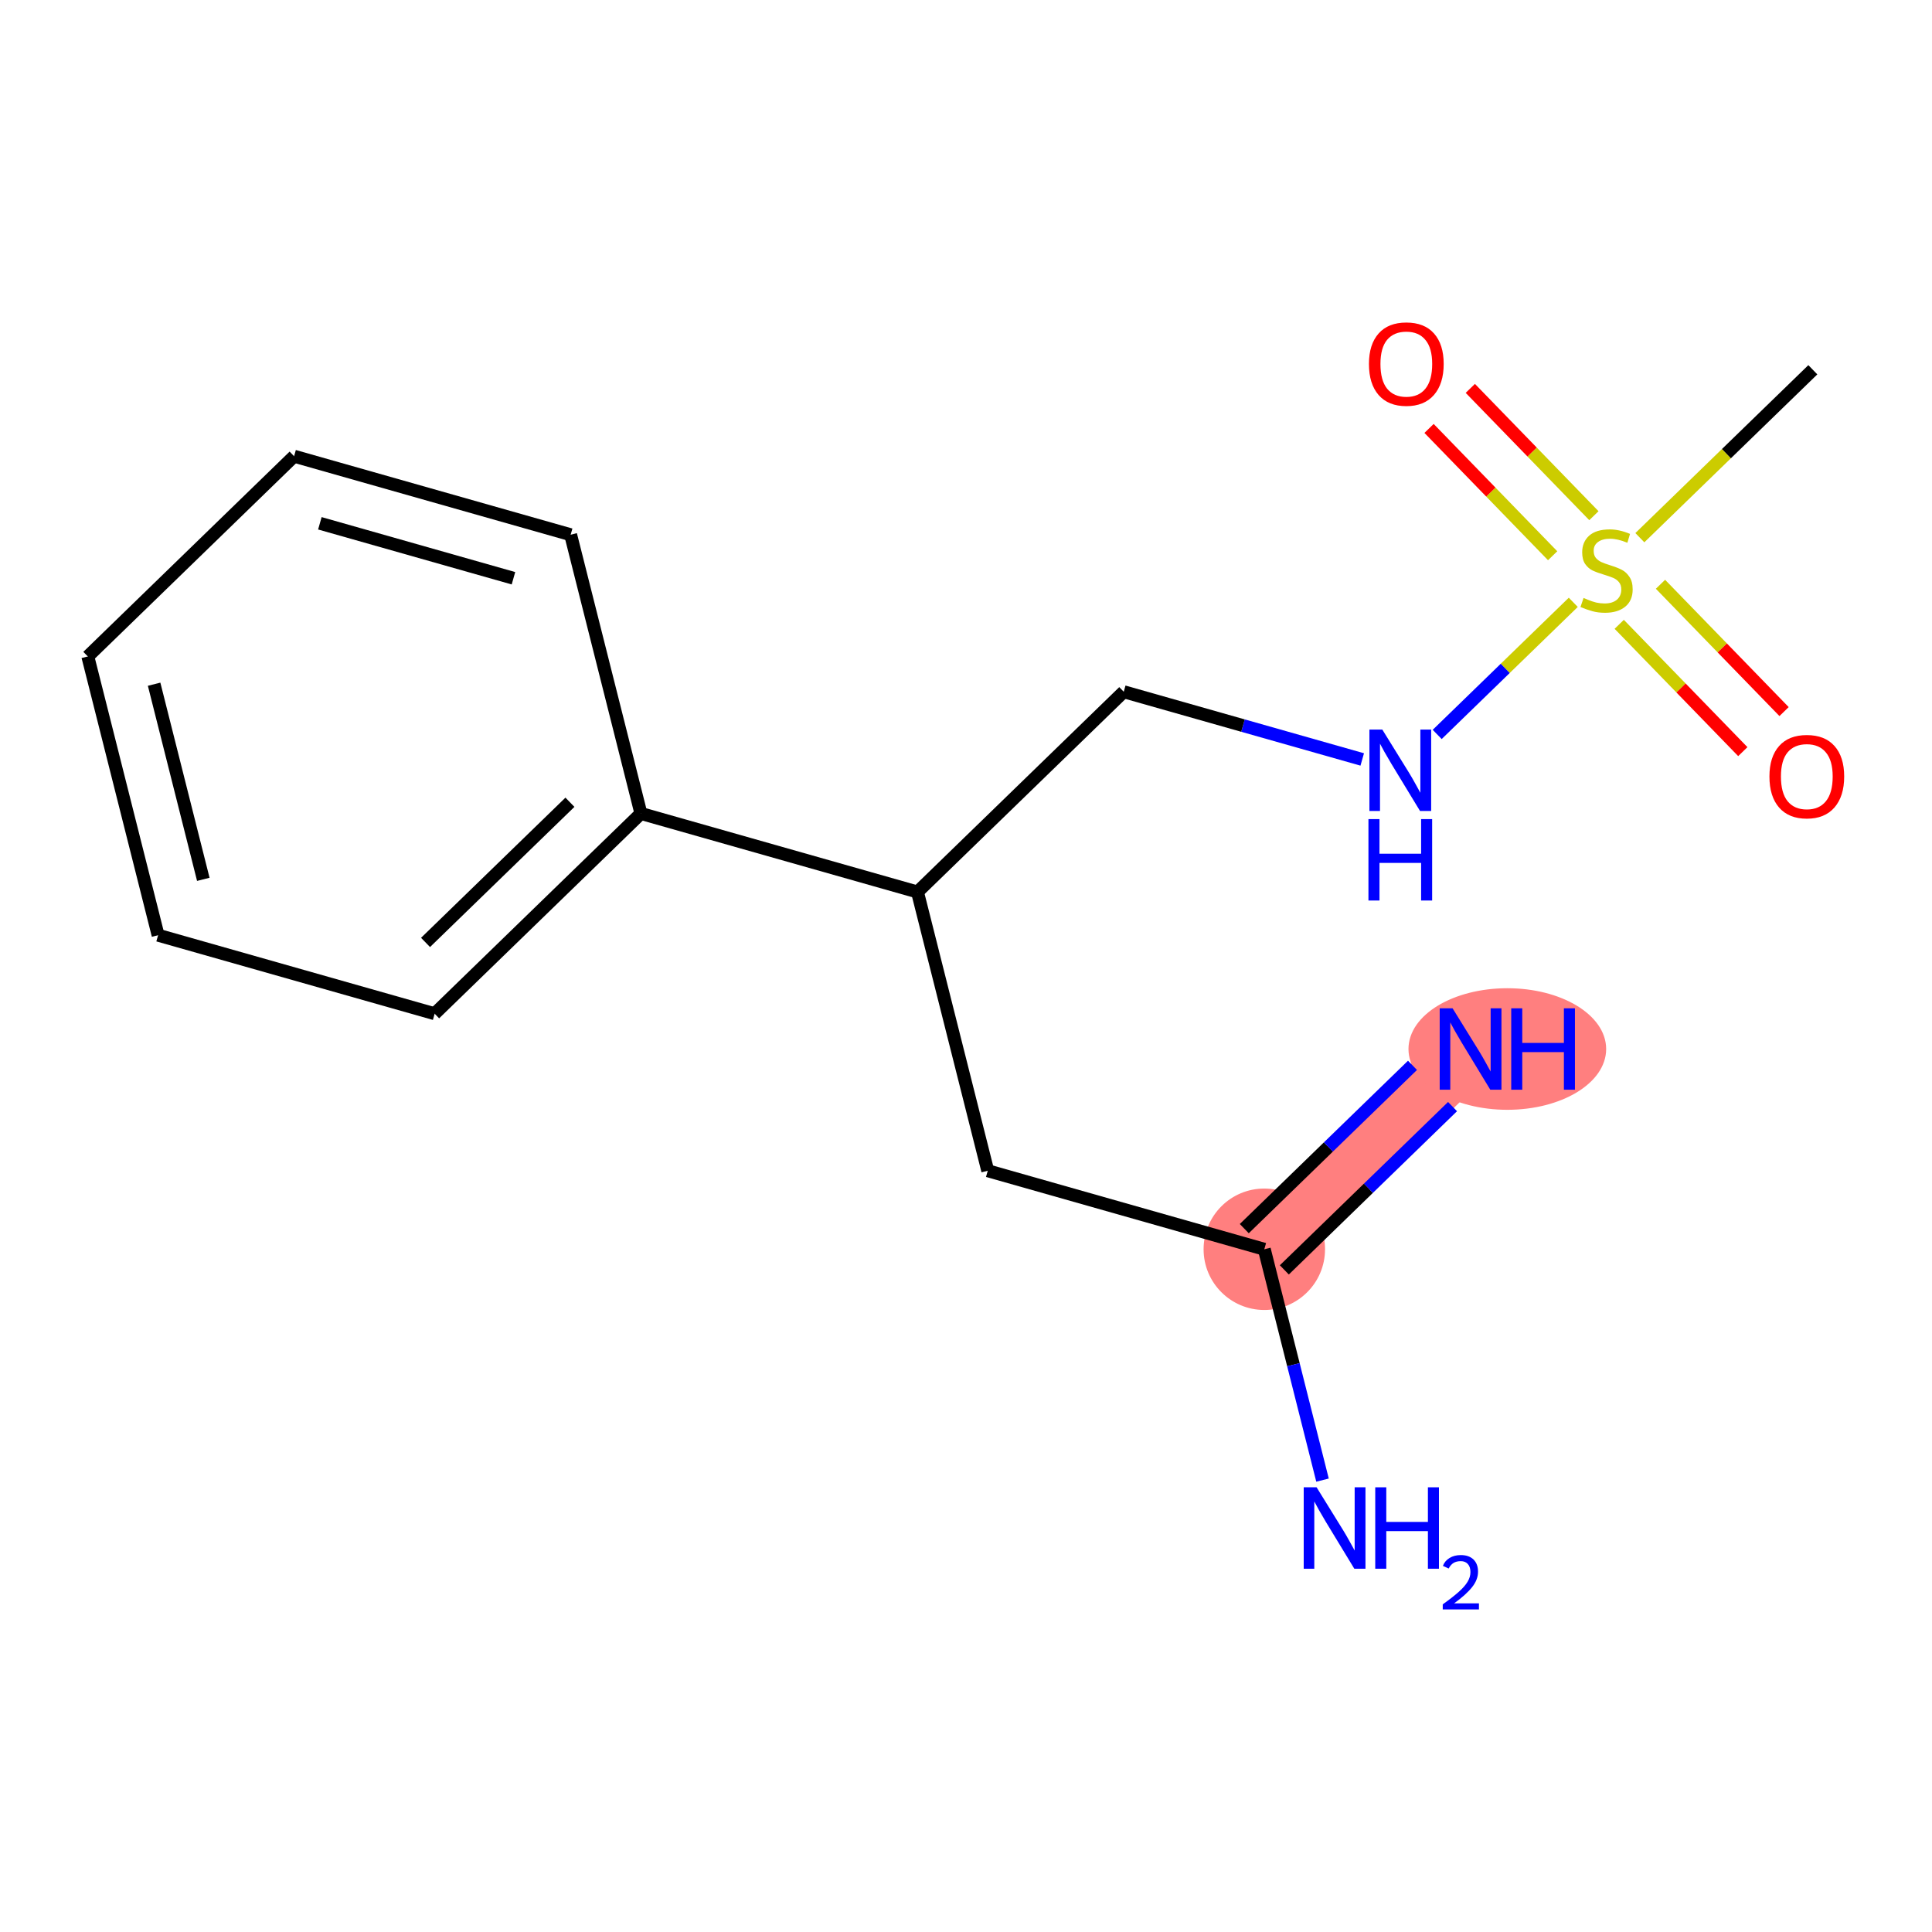 <?xml version='1.0' encoding='iso-8859-1'?>
<svg version='1.1' baseProfile='full'
              xmlns='http://www.w3.org/2000/svg'
                      xmlns:rdkit='http://www.rdkit.org/xml'
                      xmlns:xlink='http://www.w3.org/1999/xlink'
                  xml:space='preserve'
width='300px' height='300px' viewBox='0 0 300 300'>
<!-- END OF HEADER -->
<rect style='opacity:1.0;fill:#FFFFFF;stroke:none' width='300' height='300' x='0' y='0'> </rect>
<rect style='opacity:1.0;fill:#FFFFFF;stroke:none' width='300' height='300' x='0' y='0'> </rect>
<path d='M 196.321,193.984 L 228.351,162.89' style='fill:none;fill-rule:evenodd;stroke:#FF7F7F;stroke-width:9.5px;stroke-linecap:butt;stroke-linejoin:miter;stroke-opacity:1' />
<ellipse cx='196.321' cy='193.984' rx='8.928' ry='8.928'  style='fill:#FF7F7F;fill-rule:evenodd;stroke:#FF7F7F;stroke-width:1.0px;stroke-linecap:butt;stroke-linejoin:miter;stroke-opacity:1' />
<ellipse cx='234.056' cy='162.89' rx='14.848' ry='8.939'  style='fill:#FF7F7F;fill-rule:evenodd;stroke:#FF7F7F;stroke-width:1.0px;stroke-linecap:butt;stroke-linejoin:miter;stroke-opacity:1' />
<path class='bond-0 atom-0 atom-1' d='M 281.496,57.417 L 268.066,70.455' style='fill:none;fill-rule:evenodd;stroke:#000000;stroke-width:2.0px;stroke-linecap:butt;stroke-linejoin:miter;stroke-opacity:1' />
<path class='bond-0 atom-0 atom-1' d='M 268.066,70.455 L 254.636,83.492' style='fill:none;fill-rule:evenodd;stroke:#CCCC00;stroke-width:2.0px;stroke-linecap:butt;stroke-linejoin:miter;stroke-opacity:1' />
<path class='bond-1 atom-1 atom-2' d='M 247.5,80.076 L 237.905,70.192' style='fill:none;fill-rule:evenodd;stroke:#CCCC00;stroke-width:2.0px;stroke-linecap:butt;stroke-linejoin:miter;stroke-opacity:1' />
<path class='bond-1 atom-1 atom-2' d='M 237.905,70.192 L 228.309,60.308' style='fill:none;fill-rule:evenodd;stroke:#FF0000;stroke-width:2.0px;stroke-linecap:butt;stroke-linejoin:miter;stroke-opacity:1' />
<path class='bond-1 atom-1 atom-2' d='M 241.094,86.295 L 231.499,76.411' style='fill:none;fill-rule:evenodd;stroke:#CCCC00;stroke-width:2.0px;stroke-linecap:butt;stroke-linejoin:miter;stroke-opacity:1' />
<path class='bond-1 atom-1 atom-2' d='M 231.499,76.411 L 221.903,66.527' style='fill:none;fill-rule:evenodd;stroke:#FF0000;stroke-width:2.0px;stroke-linecap:butt;stroke-linejoin:miter;stroke-opacity:1' />
<path class='bond-2 atom-1 atom-3' d='M 251.433,96.945 L 261.028,106.829' style='fill:none;fill-rule:evenodd;stroke:#CCCC00;stroke-width:2.0px;stroke-linecap:butt;stroke-linejoin:miter;stroke-opacity:1' />
<path class='bond-2 atom-1 atom-3' d='M 261.028,106.829 L 270.624,116.713' style='fill:none;fill-rule:evenodd;stroke:#FF0000;stroke-width:2.0px;stroke-linecap:butt;stroke-linejoin:miter;stroke-opacity:1' />
<path class='bond-2 atom-1 atom-3' d='M 257.839,90.726 L 267.434,100.61' style='fill:none;fill-rule:evenodd;stroke:#CCCC00;stroke-width:2.0px;stroke-linecap:butt;stroke-linejoin:miter;stroke-opacity:1' />
<path class='bond-2 atom-1 atom-3' d='M 267.434,100.61 L 277.03,110.494' style='fill:none;fill-rule:evenodd;stroke:#FF0000;stroke-width:2.0px;stroke-linecap:butt;stroke-linejoin:miter;stroke-opacity:1' />
<path class='bond-3 atom-1 atom-4' d='M 244.297,93.529 L 233.732,103.785' style='fill:none;fill-rule:evenodd;stroke:#CCCC00;stroke-width:2.0px;stroke-linecap:butt;stroke-linejoin:miter;stroke-opacity:1' />
<path class='bond-3 atom-1 atom-4' d='M 233.732,103.785 L 223.167,114.042' style='fill:none;fill-rule:evenodd;stroke:#0000FF;stroke-width:2.0px;stroke-linecap:butt;stroke-linejoin:miter;stroke-opacity:1' />
<path class='bond-4 atom-4 atom-5' d='M 211.527,117.927 L 193.011,112.67' style='fill:none;fill-rule:evenodd;stroke:#0000FF;stroke-width:2.0px;stroke-linecap:butt;stroke-linejoin:miter;stroke-opacity:1' />
<path class='bond-4 atom-4 atom-5' d='M 193.011,112.67 L 174.494,107.413' style='fill:none;fill-rule:evenodd;stroke:#000000;stroke-width:2.0px;stroke-linecap:butt;stroke-linejoin:miter;stroke-opacity:1' />
<path class='bond-5 atom-5 atom-6' d='M 174.494,107.413 L 142.465,138.507' style='fill:none;fill-rule:evenodd;stroke:#000000;stroke-width:2.0px;stroke-linecap:butt;stroke-linejoin:miter;stroke-opacity:1' />
<path class='bond-6 atom-6 atom-7' d='M 142.465,138.507 L 153.378,181.793' style='fill:none;fill-rule:evenodd;stroke:#000000;stroke-width:2.0px;stroke-linecap:butt;stroke-linejoin:miter;stroke-opacity:1' />
<path class='bond-10 atom-6 atom-11' d='M 142.465,138.507 L 99.522,126.316' style='fill:none;fill-rule:evenodd;stroke:#000000;stroke-width:2.0px;stroke-linecap:butt;stroke-linejoin:miter;stroke-opacity:1' />
<path class='bond-7 atom-7 atom-8' d='M 153.378,181.793 L 196.321,193.984' style='fill:none;fill-rule:evenodd;stroke:#000000;stroke-width:2.0px;stroke-linecap:butt;stroke-linejoin:miter;stroke-opacity:1' />
<path class='bond-8 atom-8 atom-9' d='M 199.431,197.187 L 212.49,184.509' style='fill:none;fill-rule:evenodd;stroke:#000000;stroke-width:2.0px;stroke-linecap:butt;stroke-linejoin:miter;stroke-opacity:1' />
<path class='bond-8 atom-8 atom-9' d='M 212.49,184.509 L 225.55,171.831' style='fill:none;fill-rule:evenodd;stroke:#0000FF;stroke-width:2.0px;stroke-linecap:butt;stroke-linejoin:miter;stroke-opacity:1' />
<path class='bond-8 atom-8 atom-9' d='M 193.212,190.781 L 206.271,178.103' style='fill:none;fill-rule:evenodd;stroke:#000000;stroke-width:2.0px;stroke-linecap:butt;stroke-linejoin:miter;stroke-opacity:1' />
<path class='bond-8 atom-8 atom-9' d='M 206.271,178.103 L 219.331,165.425' style='fill:none;fill-rule:evenodd;stroke:#0000FF;stroke-width:2.0px;stroke-linecap:butt;stroke-linejoin:miter;stroke-opacity:1' />
<path class='bond-9 atom-8 atom-10' d='M 196.321,193.984 L 200.84,211.908' style='fill:none;fill-rule:evenodd;stroke:#000000;stroke-width:2.0px;stroke-linecap:butt;stroke-linejoin:miter;stroke-opacity:1' />
<path class='bond-9 atom-8 atom-10' d='M 200.84,211.908 L 205.36,229.832' style='fill:none;fill-rule:evenodd;stroke:#0000FF;stroke-width:2.0px;stroke-linecap:butt;stroke-linejoin:miter;stroke-opacity:1' />
<path class='bond-11 atom-11 atom-12' d='M 99.522,126.316 L 67.493,157.41' style='fill:none;fill-rule:evenodd;stroke:#000000;stroke-width:2.0px;stroke-linecap:butt;stroke-linejoin:miter;stroke-opacity:1' />
<path class='bond-11 atom-11 atom-12' d='M 88.499,124.574 L 66.078,146.34' style='fill:none;fill-rule:evenodd;stroke:#000000;stroke-width:2.0px;stroke-linecap:butt;stroke-linejoin:miter;stroke-opacity:1' />
<path class='bond-16 atom-16 atom-11' d='M 88.609,83.031 L 99.522,126.316' style='fill:none;fill-rule:evenodd;stroke:#000000;stroke-width:2.0px;stroke-linecap:butt;stroke-linejoin:miter;stroke-opacity:1' />
<path class='bond-12 atom-12 atom-13' d='M 67.493,157.41 L 24.55,145.219' style='fill:none;fill-rule:evenodd;stroke:#000000;stroke-width:2.0px;stroke-linecap:butt;stroke-linejoin:miter;stroke-opacity:1' />
<path class='bond-13 atom-13 atom-14' d='M 24.55,145.219 L 13.636,101.934' style='fill:none;fill-rule:evenodd;stroke:#000000;stroke-width:2.0px;stroke-linecap:butt;stroke-linejoin:miter;stroke-opacity:1' />
<path class='bond-13 atom-13 atom-14' d='M 31.57,136.543 L 23.93,106.244' style='fill:none;fill-rule:evenodd;stroke:#000000;stroke-width:2.0px;stroke-linecap:butt;stroke-linejoin:miter;stroke-opacity:1' />
<path class='bond-14 atom-14 atom-15' d='M 13.636,101.934 L 45.666,70.84' style='fill:none;fill-rule:evenodd;stroke:#000000;stroke-width:2.0px;stroke-linecap:butt;stroke-linejoin:miter;stroke-opacity:1' />
<path class='bond-15 atom-15 atom-16' d='M 45.666,70.84 L 88.609,83.031' style='fill:none;fill-rule:evenodd;stroke:#000000;stroke-width:2.0px;stroke-linecap:butt;stroke-linejoin:miter;stroke-opacity:1' />
<path class='bond-15 atom-15 atom-16' d='M 49.669,81.257 L 79.729,89.791' style='fill:none;fill-rule:evenodd;stroke:#000000;stroke-width:2.0px;stroke-linecap:butt;stroke-linejoin:miter;stroke-opacity:1' />
<path  class='atom-1' d='M 245.895 92.85
Q 246.038 92.903, 246.627 93.153
Q 247.217 93.403, 247.859 93.564
Q 248.52 93.707, 249.163 93.707
Q 250.359 93.707, 251.056 93.135
Q 251.752 92.546, 251.752 91.528
Q 251.752 90.832, 251.395 90.403
Q 251.056 89.975, 250.52 89.743
Q 249.984 89.511, 249.092 89.243
Q 247.967 88.903, 247.288 88.582
Q 246.627 88.261, 246.145 87.582
Q 245.681 86.904, 245.681 85.761
Q 245.681 84.172, 246.752 83.19
Q 247.842 82.208, 249.984 82.208
Q 251.449 82.208, 253.109 82.904
L 252.698 84.279
Q 251.181 83.654, 250.038 83.654
Q 248.806 83.654, 248.127 84.172
Q 247.449 84.672, 247.467 85.547
Q 247.467 86.225, 247.806 86.636
Q 248.163 87.046, 248.663 87.279
Q 249.181 87.511, 250.038 87.779
Q 251.181 88.136, 251.859 88.493
Q 252.538 88.85, 253.02 89.582
Q 253.52 90.296, 253.52 91.528
Q 253.52 93.278, 252.341 94.225
Q 251.181 95.153, 249.234 95.153
Q 248.109 95.153, 247.252 94.903
Q 246.413 94.671, 245.413 94.26
L 245.895 92.85
' fill='#CCCC00'/>
<path  class='atom-2' d='M 212.569 56.517
Q 212.569 53.481, 214.069 51.785
Q 215.569 50.089, 218.373 50.089
Q 221.176 50.089, 222.676 51.785
Q 224.176 53.481, 224.176 56.517
Q 224.176 59.588, 222.658 61.338
Q 221.14 63.07, 218.373 63.07
Q 215.587 63.07, 214.069 61.338
Q 212.569 59.606, 212.569 56.517
M 218.373 61.642
Q 220.301 61.642, 221.337 60.356
Q 222.39 59.053, 222.39 56.517
Q 222.39 54.035, 221.337 52.785
Q 220.301 51.517, 218.373 51.517
Q 216.444 51.517, 215.391 52.767
Q 214.355 54.017, 214.355 56.517
Q 214.355 59.07, 215.391 60.356
Q 216.444 61.642, 218.373 61.642
' fill='#FF0000'/>
<path  class='atom-3' d='M 274.757 120.576
Q 274.757 117.54, 276.257 115.844
Q 277.757 114.148, 280.56 114.148
Q 283.364 114.148, 284.864 115.844
Q 286.364 117.54, 286.364 120.576
Q 286.364 123.647, 284.846 125.397
Q 283.328 127.129, 280.56 127.129
Q 277.775 127.129, 276.257 125.397
Q 274.757 123.665, 274.757 120.576
M 280.56 125.7
Q 282.489 125.7, 283.525 124.415
Q 284.578 123.111, 284.578 120.576
Q 284.578 118.094, 283.525 116.844
Q 282.489 115.576, 280.56 115.576
Q 278.632 115.576, 277.579 116.826
Q 276.543 118.076, 276.543 120.576
Q 276.543 123.129, 277.579 124.415
Q 278.632 125.7, 280.56 125.7
' fill='#FF0000'/>
<path  class='atom-4' d='M 214.643 113.284
L 218.785 119.98
Q 219.196 120.64, 219.857 121.837
Q 220.517 123.033, 220.553 123.104
L 220.553 113.284
L 222.231 113.284
L 222.231 125.926
L 220.499 125.926
L 216.053 118.605
Q 215.535 117.748, 214.982 116.766
Q 214.446 115.783, 214.286 115.48
L 214.286 125.926
L 212.643 125.926
L 212.643 113.284
L 214.643 113.284
' fill='#0000FF'/>
<path  class='atom-4' d='M 212.491 127.19
L 214.205 127.19
L 214.205 132.565
L 220.669 132.565
L 220.669 127.19
L 222.383 127.19
L 222.383 139.832
L 220.669 139.832
L 220.669 133.993
L 214.205 133.993
L 214.205 139.832
L 212.491 139.832
L 212.491 127.19
' fill='#0000FF'/>
<path  class='atom-9' d='M 225.556 156.569
L 229.699 163.265
Q 230.109 163.926, 230.77 165.122
Q 231.431 166.318, 231.466 166.39
L 231.466 156.569
L 233.145 156.569
L 233.145 169.211
L 231.413 169.211
L 226.967 161.89
Q 226.449 161.033, 225.895 160.051
Q 225.36 159.069, 225.199 158.765
L 225.199 169.211
L 223.556 169.211
L 223.556 156.569
L 225.556 156.569
' fill='#0000FF'/>
<path  class='atom-9' d='M 234.663 156.569
L 236.377 156.569
L 236.377 161.944
L 242.841 161.944
L 242.841 156.569
L 244.555 156.569
L 244.555 169.211
L 242.841 169.211
L 242.841 163.372
L 236.377 163.372
L 236.377 169.211
L 234.663 169.211
L 234.663 156.569
' fill='#0000FF'/>
<path  class='atom-10' d='M 204.44 230.948
L 208.583 237.644
Q 208.994 238.305, 209.654 239.501
Q 210.315 240.697, 210.351 240.769
L 210.351 230.948
L 212.029 230.948
L 212.029 243.59
L 210.297 243.59
L 205.851 236.269
Q 205.333 235.412, 204.78 234.43
Q 204.244 233.448, 204.083 233.144
L 204.083 243.59
L 202.44 243.59
L 202.44 230.948
L 204.44 230.948
' fill='#0000FF'/>
<path  class='atom-10' d='M 213.547 230.948
L 215.261 230.948
L 215.261 236.323
L 221.725 236.323
L 221.725 230.948
L 223.439 230.948
L 223.439 243.59
L 221.725 243.59
L 221.725 237.751
L 215.261 237.751
L 215.261 243.59
L 213.547 243.59
L 213.547 230.948
' fill='#0000FF'/>
<path  class='atom-10' d='M 224.052 243.147
Q 224.358 242.357, 225.089 241.921
Q 225.82 241.473, 226.833 241.473
Q 228.094 241.473, 228.801 242.157
Q 229.508 242.84, 229.508 244.054
Q 229.508 245.291, 228.589 246.446
Q 227.682 247.601, 225.796 248.968
L 229.65 248.968
L 229.65 249.911
L 224.028 249.911
L 224.028 249.122
Q 225.584 248.014, 226.503 247.189
Q 227.434 246.364, 227.882 245.621
Q 228.33 244.879, 228.33 244.113
Q 228.33 243.312, 227.929 242.864
Q 227.528 242.416, 226.833 242.416
Q 226.161 242.416, 225.713 242.687
Q 225.266 242.958, 224.947 243.559
L 224.052 243.147
' fill='#0000FF'/>
</svg>
